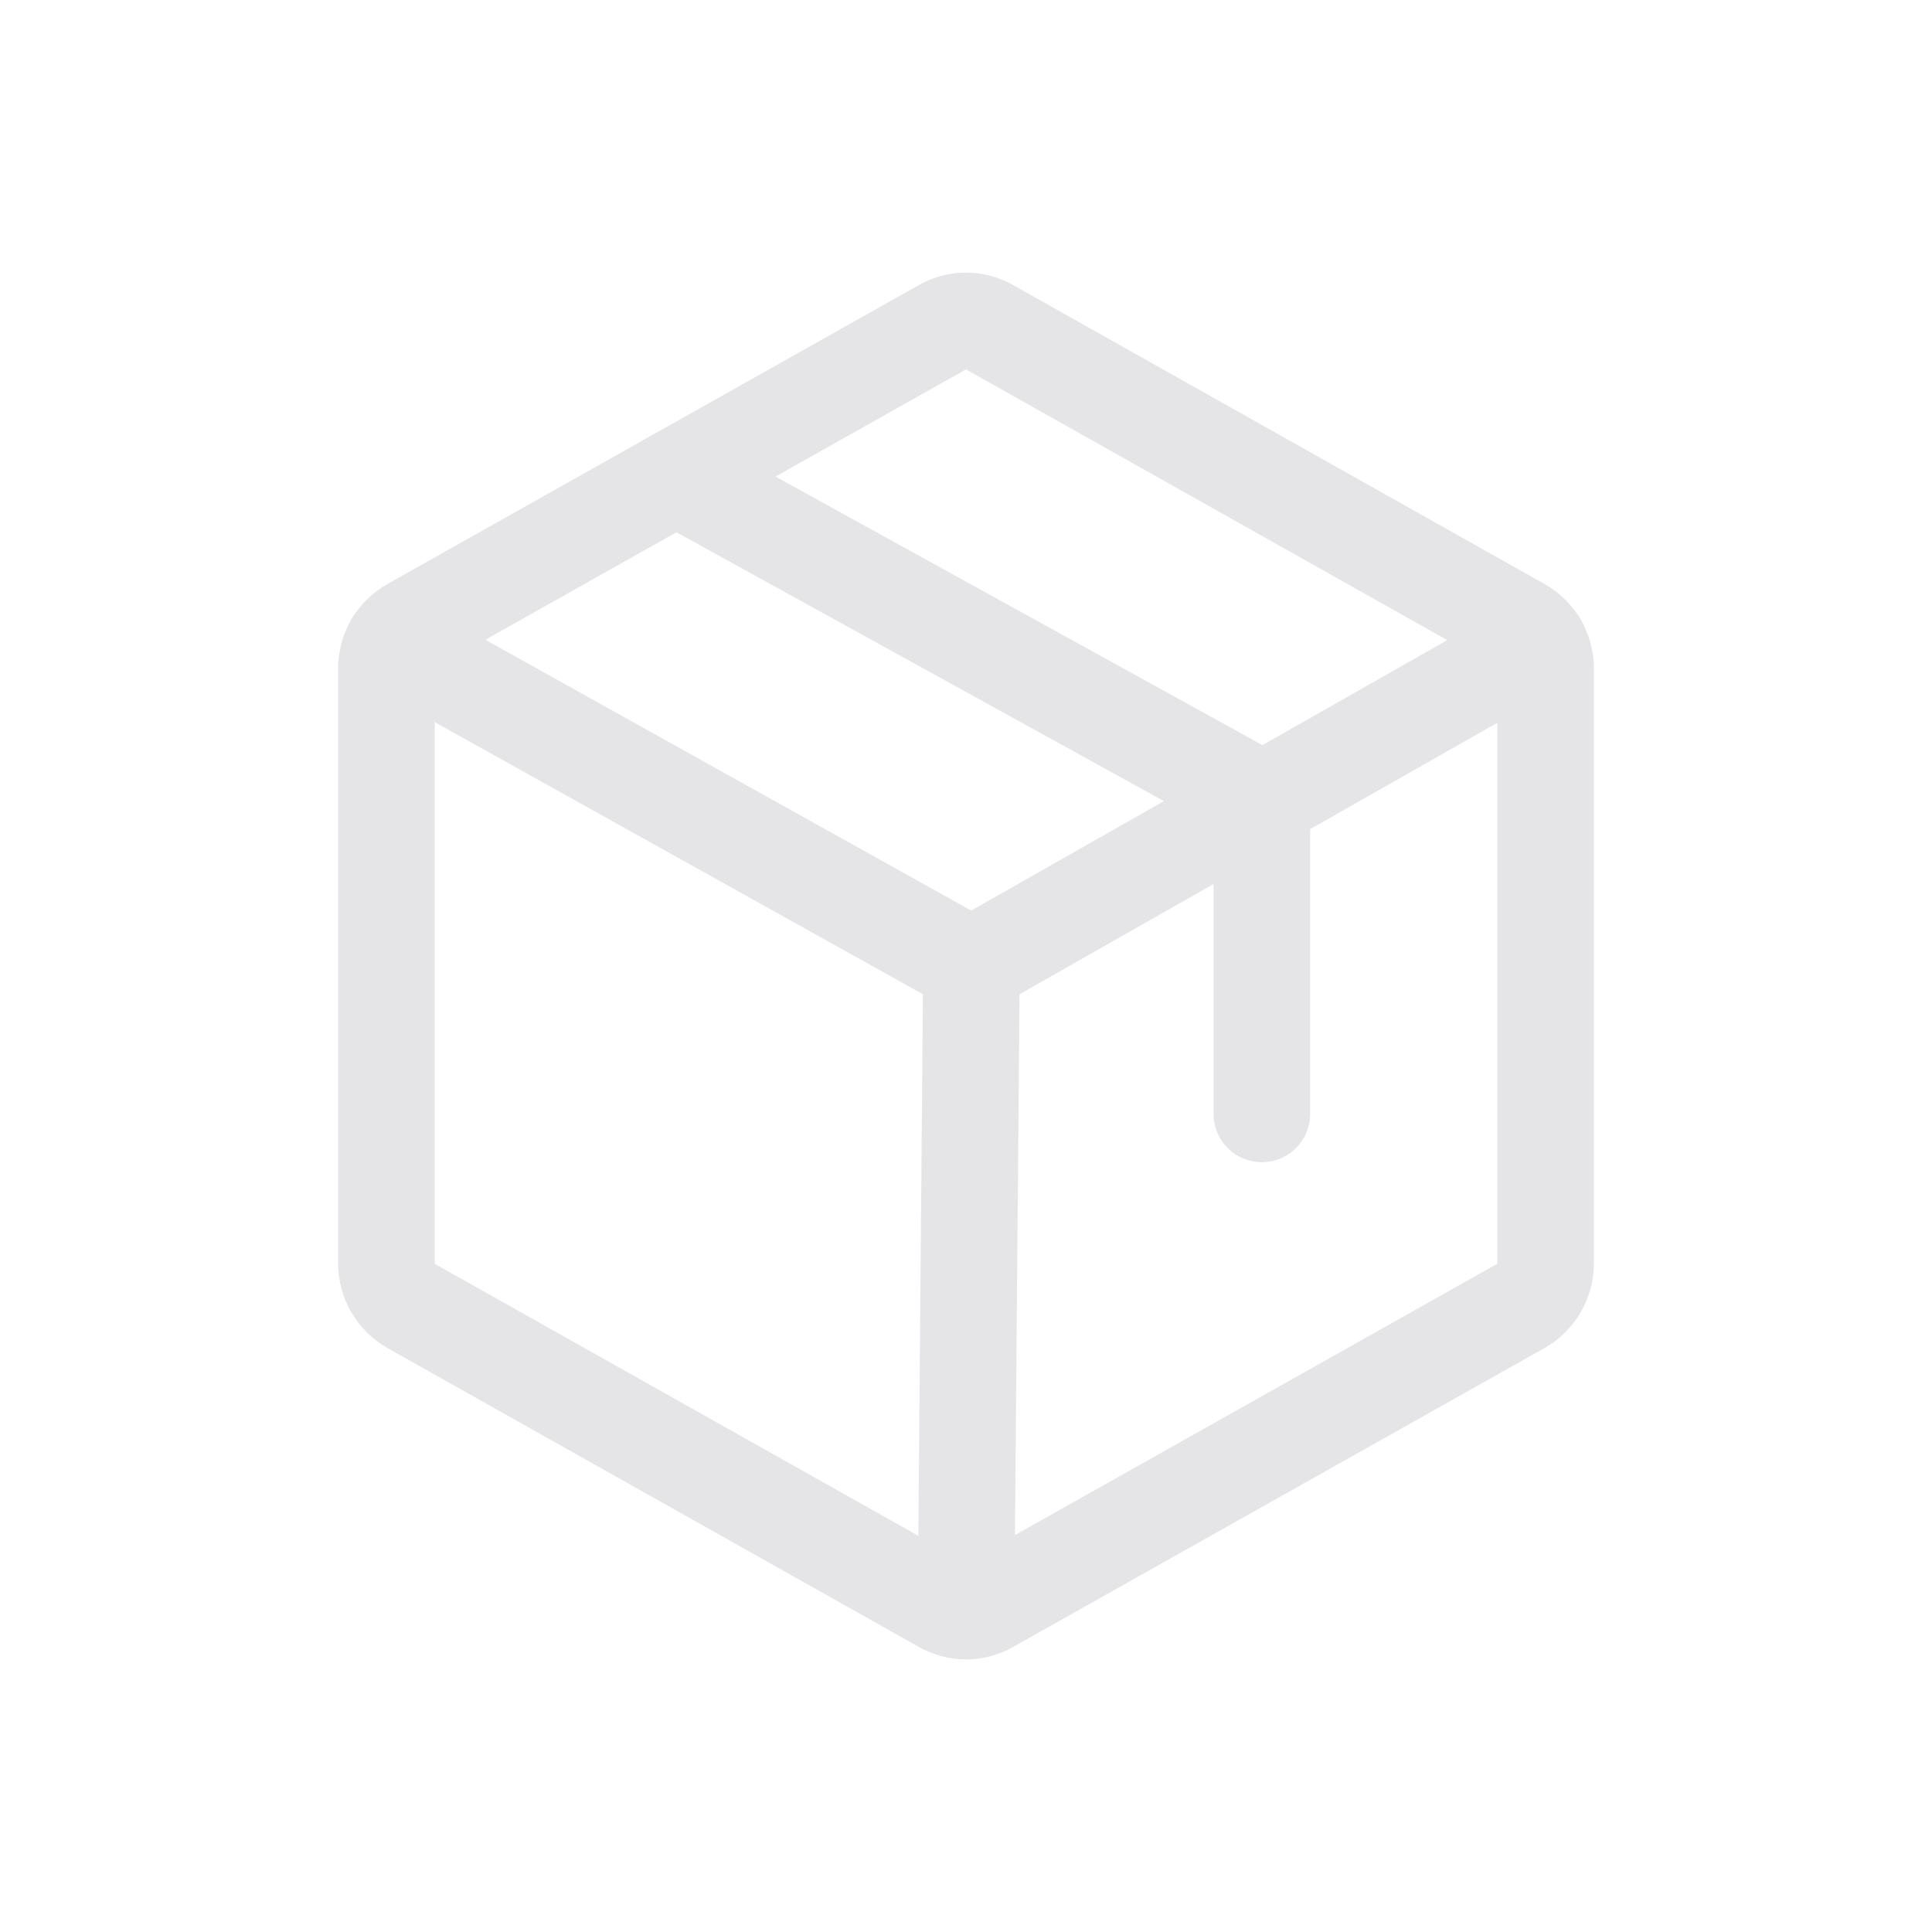 <svg width="40" height="40" viewBox="0 0 40 40" fill="none" xmlns="http://www.w3.org/2000/svg">
<path d="M32 26.163V13.838C31.999 13.659 31.951 13.485 31.861 13.331C31.771 13.178 31.642 13.05 31.488 12.963L20.488 6.775C20.339 6.689 20.171 6.644 20 6.644C19.829 6.644 19.661 6.689 19.512 6.775L8.512 12.963C8.358 13.05 8.229 13.178 8.139 13.331C8.049 13.485 8.001 13.659 8 13.838V26.163C8.001 26.34 8.049 26.515 8.139 26.669C8.229 26.822 8.358 26.95 8.512 27.038L19.512 33.225C19.661 33.311 19.829 33.356 20 33.356C20.171 33.356 20.339 33.311 20.488 33.225L31.488 27.038C31.642 26.95 31.771 26.822 31.861 26.669C31.951 26.515 31.999 26.34 32 26.163Z" stroke="#E5E5E7" stroke-width="2" stroke-linecap="round" stroke-linejoin="round"/>
<path d="M26.125 23.062V16.562L14 9.875" stroke="#E5E5E7" stroke-width="2" stroke-linecap="round" stroke-linejoin="round"/>
<path d="M31.862 13.325L20.113 20L8.137 13.325" stroke="#E5E5E7" stroke-width="2" stroke-linecap="round" stroke-linejoin="round"/>
<path d="M20.113 20L20 33.35" stroke="#E5E5E7" stroke-width="2" stroke-linecap="round" stroke-linejoin="round"/>
</svg>

